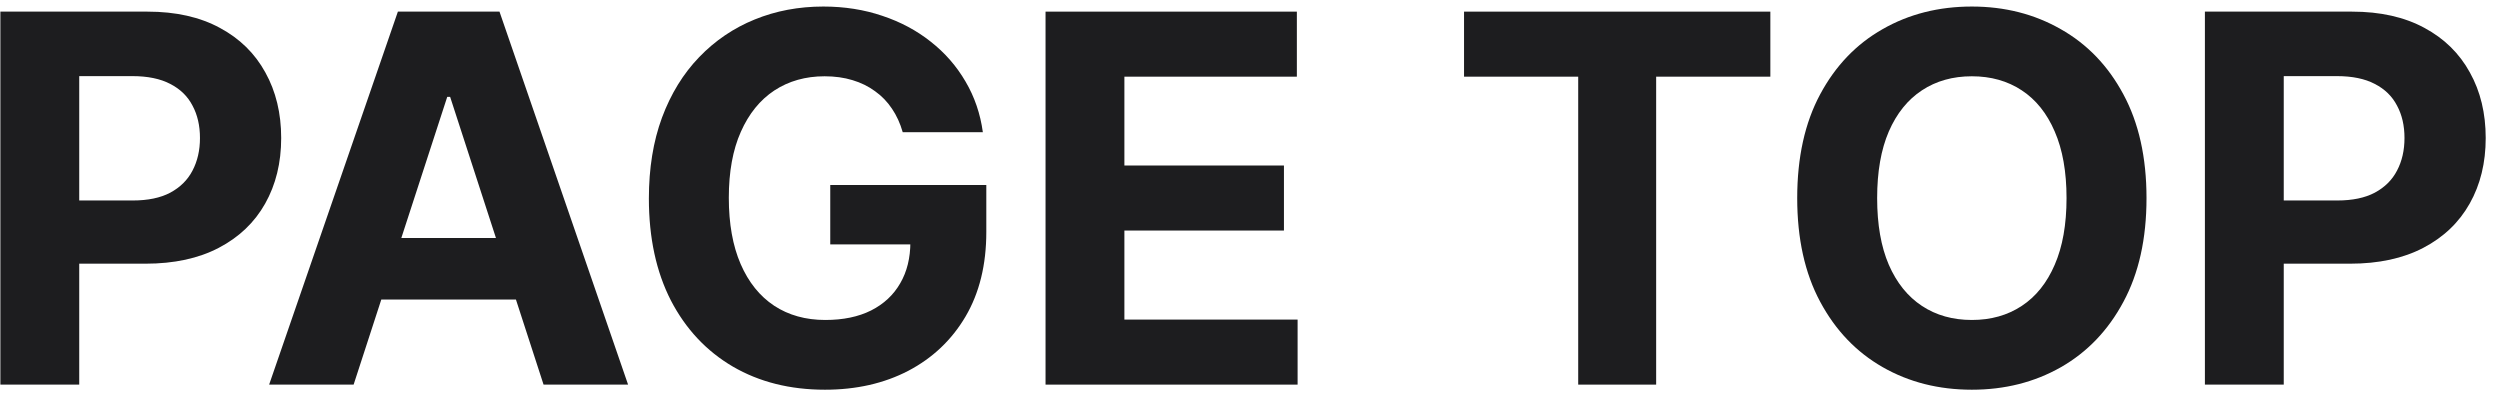 <svg width="78" height="13" viewBox="0 0 78 13" fill="none" xmlns="http://www.w3.org/2000/svg">
<path d="M0.012 12V0.363H4.603C5.485 0.363 6.237 0.532 6.858 0.869C7.48 1.202 7.953 1.666 8.279 2.261C8.608 2.852 8.773 3.534 8.773 4.306C8.773 5.079 8.606 5.761 8.273 6.352C7.94 6.943 7.457 7.403 6.824 7.733C6.195 8.062 5.434 8.227 4.54 8.227H1.614V6.255H4.142C4.616 6.255 5.006 6.174 5.313 6.011C5.623 5.844 5.855 5.615 6.006 5.323C6.161 5.028 6.239 4.689 6.239 4.306C6.239 3.92 6.161 3.583 6.006 3.295C5.855 3.003 5.623 2.778 5.313 2.619C5.002 2.456 4.608 2.375 4.131 2.375H2.472V12H0.012Z" fill="#1D1D1F"/>
<path d="M11.033 12H8.397L12.414 0.363H15.584L19.596 12H16.959L14.044 3.022H13.954L11.033 12ZM10.868 7.426H17.096V9.346H10.868V7.426Z" fill="#1D1D1F"/>
<path d="M28.165 4.125C28.086 3.848 27.974 3.604 27.83 3.392C27.686 3.176 27.51 2.994 27.302 2.846C27.097 2.695 26.862 2.579 26.597 2.5C26.336 2.42 26.046 2.38 25.728 2.38C25.133 2.38 24.61 2.528 24.159 2.823C23.712 3.119 23.364 3.549 23.114 4.113C22.864 4.674 22.739 5.359 22.739 6.17C22.739 6.981 22.862 7.67 23.108 8.238C23.355 8.806 23.703 9.24 24.154 9.539C24.605 9.835 25.137 9.983 25.75 9.983C26.307 9.983 26.783 9.884 27.177 9.687C27.574 9.486 27.877 9.204 28.086 8.84C28.298 8.477 28.404 8.047 28.404 7.551L28.904 7.625H25.904V5.772H30.773V7.238C30.773 8.261 30.557 9.14 30.125 9.875C29.694 10.606 29.099 11.17 28.341 11.568C27.584 11.962 26.716 12.159 25.739 12.159C24.648 12.159 23.69 11.918 22.864 11.437C22.038 10.952 21.394 10.265 20.932 9.375C20.474 8.481 20.245 7.42 20.245 6.193C20.245 5.25 20.381 4.409 20.654 3.67C20.93 2.928 21.317 2.299 21.813 1.784C22.309 1.268 22.887 0.876 23.546 0.608C24.205 0.339 24.919 0.204 25.688 0.204C26.347 0.204 26.961 0.301 27.529 0.494C28.097 0.683 28.601 0.952 29.04 1.301C29.483 1.649 29.845 2.064 30.125 2.545C30.406 3.022 30.586 3.549 30.665 4.125H28.165Z" fill="#1D1D1F"/>
<path d="M32.621 12V0.363H40.462V2.392H35.081V5.164H40.059V7.193H35.081V9.971H40.485V12H32.621Z" fill="#1D1D1F"/>
<path d="M45.678 2.392V0.363H55.235V2.392H51.672V12H49.24V2.392H45.678Z" fill="#1D1D1F"/>
<path d="M66.971 6.181C66.971 7.45 66.73 8.53 66.249 9.42C65.772 10.31 65.12 10.99 64.294 11.46C63.472 11.926 62.548 12.159 61.522 12.159C60.488 12.159 59.559 11.924 58.738 11.454C57.916 10.984 57.266 10.305 56.789 9.414C56.311 8.524 56.073 7.447 56.073 6.181C56.073 4.912 56.311 3.833 56.789 2.943C57.266 2.053 57.916 1.375 58.738 0.909C59.559 0.439 60.488 0.204 61.522 0.204C62.548 0.204 63.472 0.439 64.294 0.909C65.12 1.375 65.772 2.053 66.249 2.943C66.73 3.833 66.971 4.912 66.971 6.181ZM64.476 6.181C64.476 5.359 64.353 4.666 64.107 4.102C63.864 3.537 63.522 3.109 63.078 2.818C62.635 2.526 62.116 2.38 61.522 2.38C60.927 2.38 60.408 2.526 59.965 2.818C59.522 3.109 59.177 3.537 58.931 4.102C58.688 4.666 58.567 5.359 58.567 6.181C58.567 7.003 58.688 7.697 58.931 8.261C59.177 8.825 59.522 9.253 59.965 9.545C60.408 9.837 60.927 9.983 61.522 9.983C62.116 9.983 62.635 9.837 63.078 9.545C63.522 9.253 63.864 8.825 64.107 8.261C64.353 7.697 64.476 7.003 64.476 6.181Z" fill="#1D1D1F"/>
<path d="M68.793 12V0.363H73.384C74.266 0.363 75.018 0.532 75.64 0.869C76.261 1.202 76.734 1.666 77.06 2.261C77.39 2.852 77.554 3.534 77.554 4.306C77.554 5.079 77.388 5.761 77.054 6.352C76.721 6.943 76.238 7.403 75.606 7.733C74.977 8.062 74.215 8.227 73.321 8.227H70.395V6.255H72.924C73.397 6.255 73.787 6.174 74.094 6.011C74.405 5.844 74.636 5.615 74.787 5.323C74.943 5.028 75.02 4.689 75.02 4.306C75.02 3.92 74.943 3.583 74.787 3.295C74.636 3.003 74.405 2.778 74.094 2.619C73.784 2.456 73.39 2.375 72.912 2.375H71.253V12H68.793Z" fill="#1D1D1F"/>
</svg>
